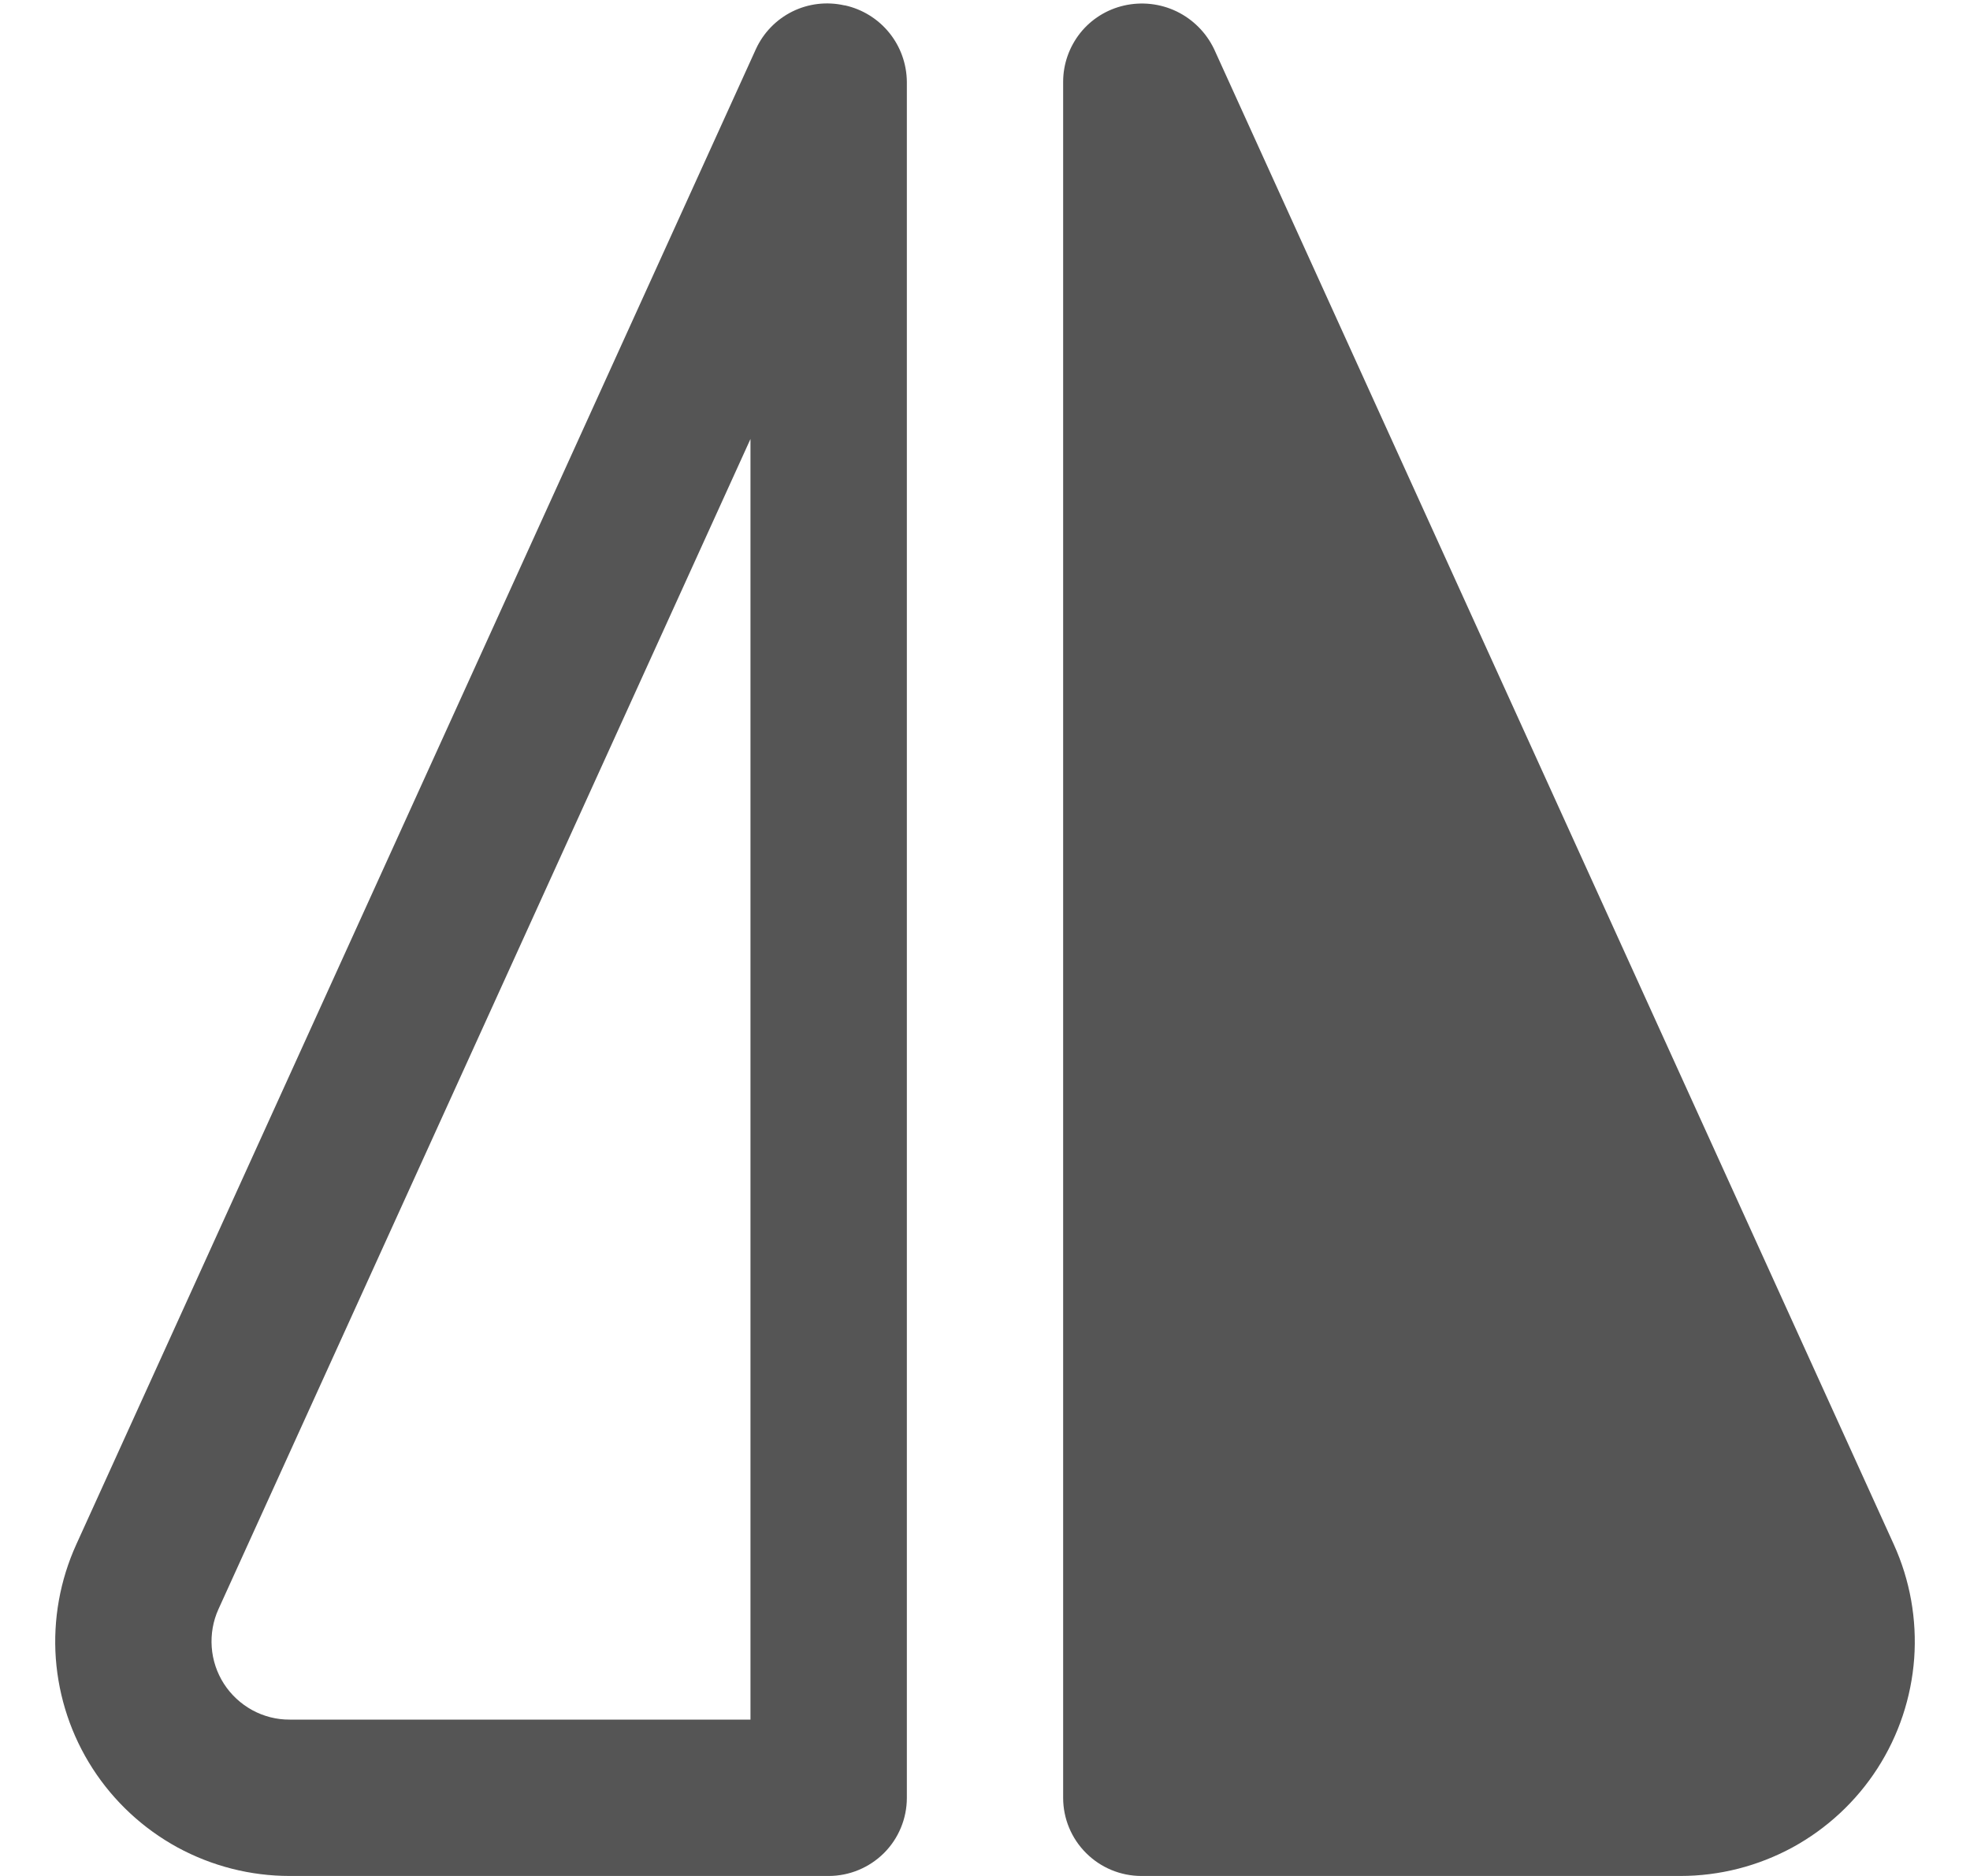 <svg width="21" height="20" viewBox="0 0 21 20" fill="none" xmlns="http://www.w3.org/2000/svg">
<g clip-path="url(#clip0_59_1240)">
<path d="M9.006 0.057H9C8.813 0.015 8.618 0.038 8.446 0.123C8.275 0.208 8.138 0.349 8.058 0.523L0.813 16.466C0.64 16.847 0.565 17.265 0.595 17.682C0.626 18.099 0.76 18.502 0.987 18.854C1.213 19.205 1.524 19.494 1.891 19.695C2.259 19.895 2.67 20 3.088 20H8.833C9.054 20 9.266 19.912 9.423 19.756C9.579 19.6 9.667 19.388 9.667 19.167V0.872C9.665 0.681 9.599 0.497 9.479 0.349C9.359 0.201 9.192 0.098 9.006 0.057ZM8 18.333H3.088C2.949 18.334 2.812 18.299 2.689 18.232C2.567 18.165 2.463 18.069 2.387 17.951C2.312 17.834 2.267 17.7 2.257 17.561C2.247 17.422 2.271 17.282 2.329 17.155L8 4.68V18.333Z" fill="#555555"/>
<path d="M20.188 16.466L12.942 0.523C12.858 0.348 12.718 0.207 12.543 0.122C12.369 0.038 12.171 0.016 11.982 0.059C11.798 0.101 11.633 0.204 11.515 0.352C11.398 0.5 11.333 0.683 11.333 0.872V19.167C11.333 19.388 11.421 19.6 11.578 19.756C11.734 19.912 11.946 20 12.167 20H17.912C18.33 20 18.741 19.895 19.109 19.695C19.476 19.494 19.787 19.205 20.013 18.854C20.24 18.502 20.374 18.099 20.405 17.682C20.435 17.265 20.361 16.847 20.188 16.466Z" fill="#555555"/>
</g>
<defs>
<clipPath id="clip0_59_1240">
<rect width="20" height="20" fill="white" transform="translate(0.5)"/>
</clipPath>
</defs>
</svg>
